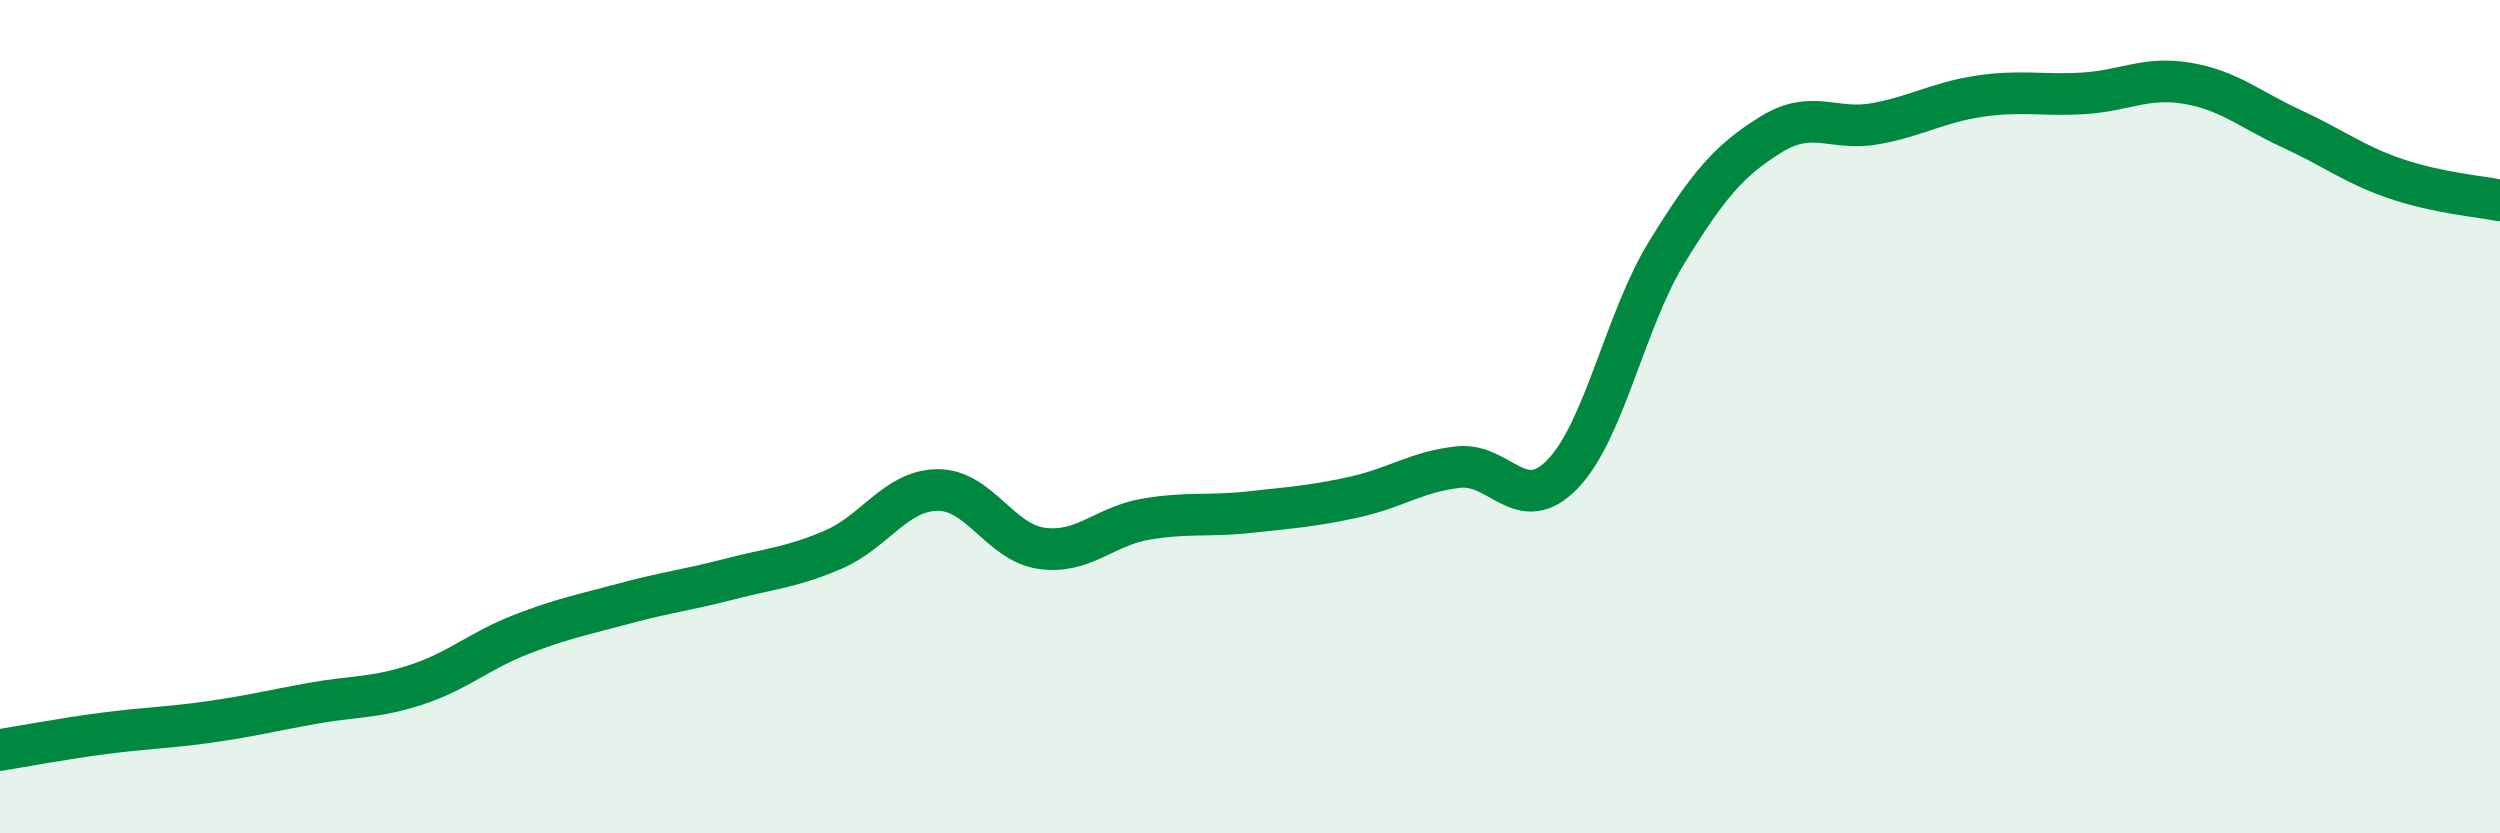 
    <svg width="60" height="20" viewBox="0 0 60 20" xmlns="http://www.w3.org/2000/svg">
      <path
        d="M 0,18 C 0.5,17.92 1.5,17.73 2.5,17.6 C 3.5,17.47 4,17.47 5,17.33 C 6,17.19 6.5,17.06 7.5,16.88 C 8.5,16.7 9,16.76 10,16.43 C 11,16.1 11.5,15.62 12.5,15.23 C 13.5,14.84 14,14.75 15,14.48 C 16,14.21 16.5,14.16 17.5,13.9 C 18.5,13.64 19,13.62 20,13.19 C 21,12.76 21.5,11.77 22.5,11.76 C 23.5,11.75 24,13.02 25,13.16 C 26,13.3 26.5,12.63 27.5,12.46 C 28.5,12.29 29,12.4 30,12.29 C 31,12.18 31.5,12.15 32.5,11.93 C 33.5,11.71 34,11.32 35,11.21 C 36,11.1 36.5,12.41 37.5,11.38 C 38.5,10.35 39,7.69 40,6.06 C 41,4.43 41.5,3.85 42.5,3.23 C 43.5,2.61 44,3.15 45,2.97 C 46,2.79 46.5,2.46 47.5,2.31 C 48.5,2.16 49,2.3 50,2.24 C 51,2.18 51.5,1.83 52.5,2 C 53.5,2.17 54,2.63 55,3.09 C 56,3.55 56.5,3.95 57.5,4.29 C 58.5,4.63 59.5,4.71 60,4.81L60 20L0 20Z"
        fill="#008740"
        opacity="0.1"
        stroke-linecap="round"
        stroke-linejoin="round"
      />
      <path
        d="M 0,18 C 0.5,17.92 1.5,17.73 2.5,17.6 C 3.5,17.47 4,17.47 5,17.33 C 6,17.19 6.5,17.06 7.5,16.88 C 8.5,16.7 9,16.76 10,16.43 C 11,16.1 11.5,15.62 12.5,15.23 C 13.5,14.84 14,14.75 15,14.48 C 16,14.21 16.5,14.16 17.5,13.9 C 18.5,13.64 19,13.62 20,13.19 C 21,12.76 21.5,11.77 22.5,11.76 C 23.5,11.75 24,13.02 25,13.16 C 26,13.3 26.5,12.63 27.5,12.46 C 28.5,12.29 29,12.4 30,12.29 C 31,12.18 31.5,12.15 32.5,11.93 C 33.5,11.71 34,11.32 35,11.21 C 36,11.1 36.5,12.41 37.5,11.38 C 38.5,10.35 39,7.69 40,6.06 C 41,4.43 41.5,3.85 42.5,3.23 C 43.5,2.61 44,3.15 45,2.97 C 46,2.79 46.5,2.46 47.5,2.31 C 48.5,2.16 49,2.3 50,2.24 C 51,2.18 51.5,1.83 52.5,2 C 53.5,2.17 54,2.63 55,3.09 C 56,3.55 56.5,3.95 57.5,4.29 C 58.5,4.63 59.5,4.71 60,4.81"
        stroke="#008740"
        stroke-width="1"
        fill="none"
        stroke-linecap="round"
        stroke-linejoin="round"
      />
    </svg>
  